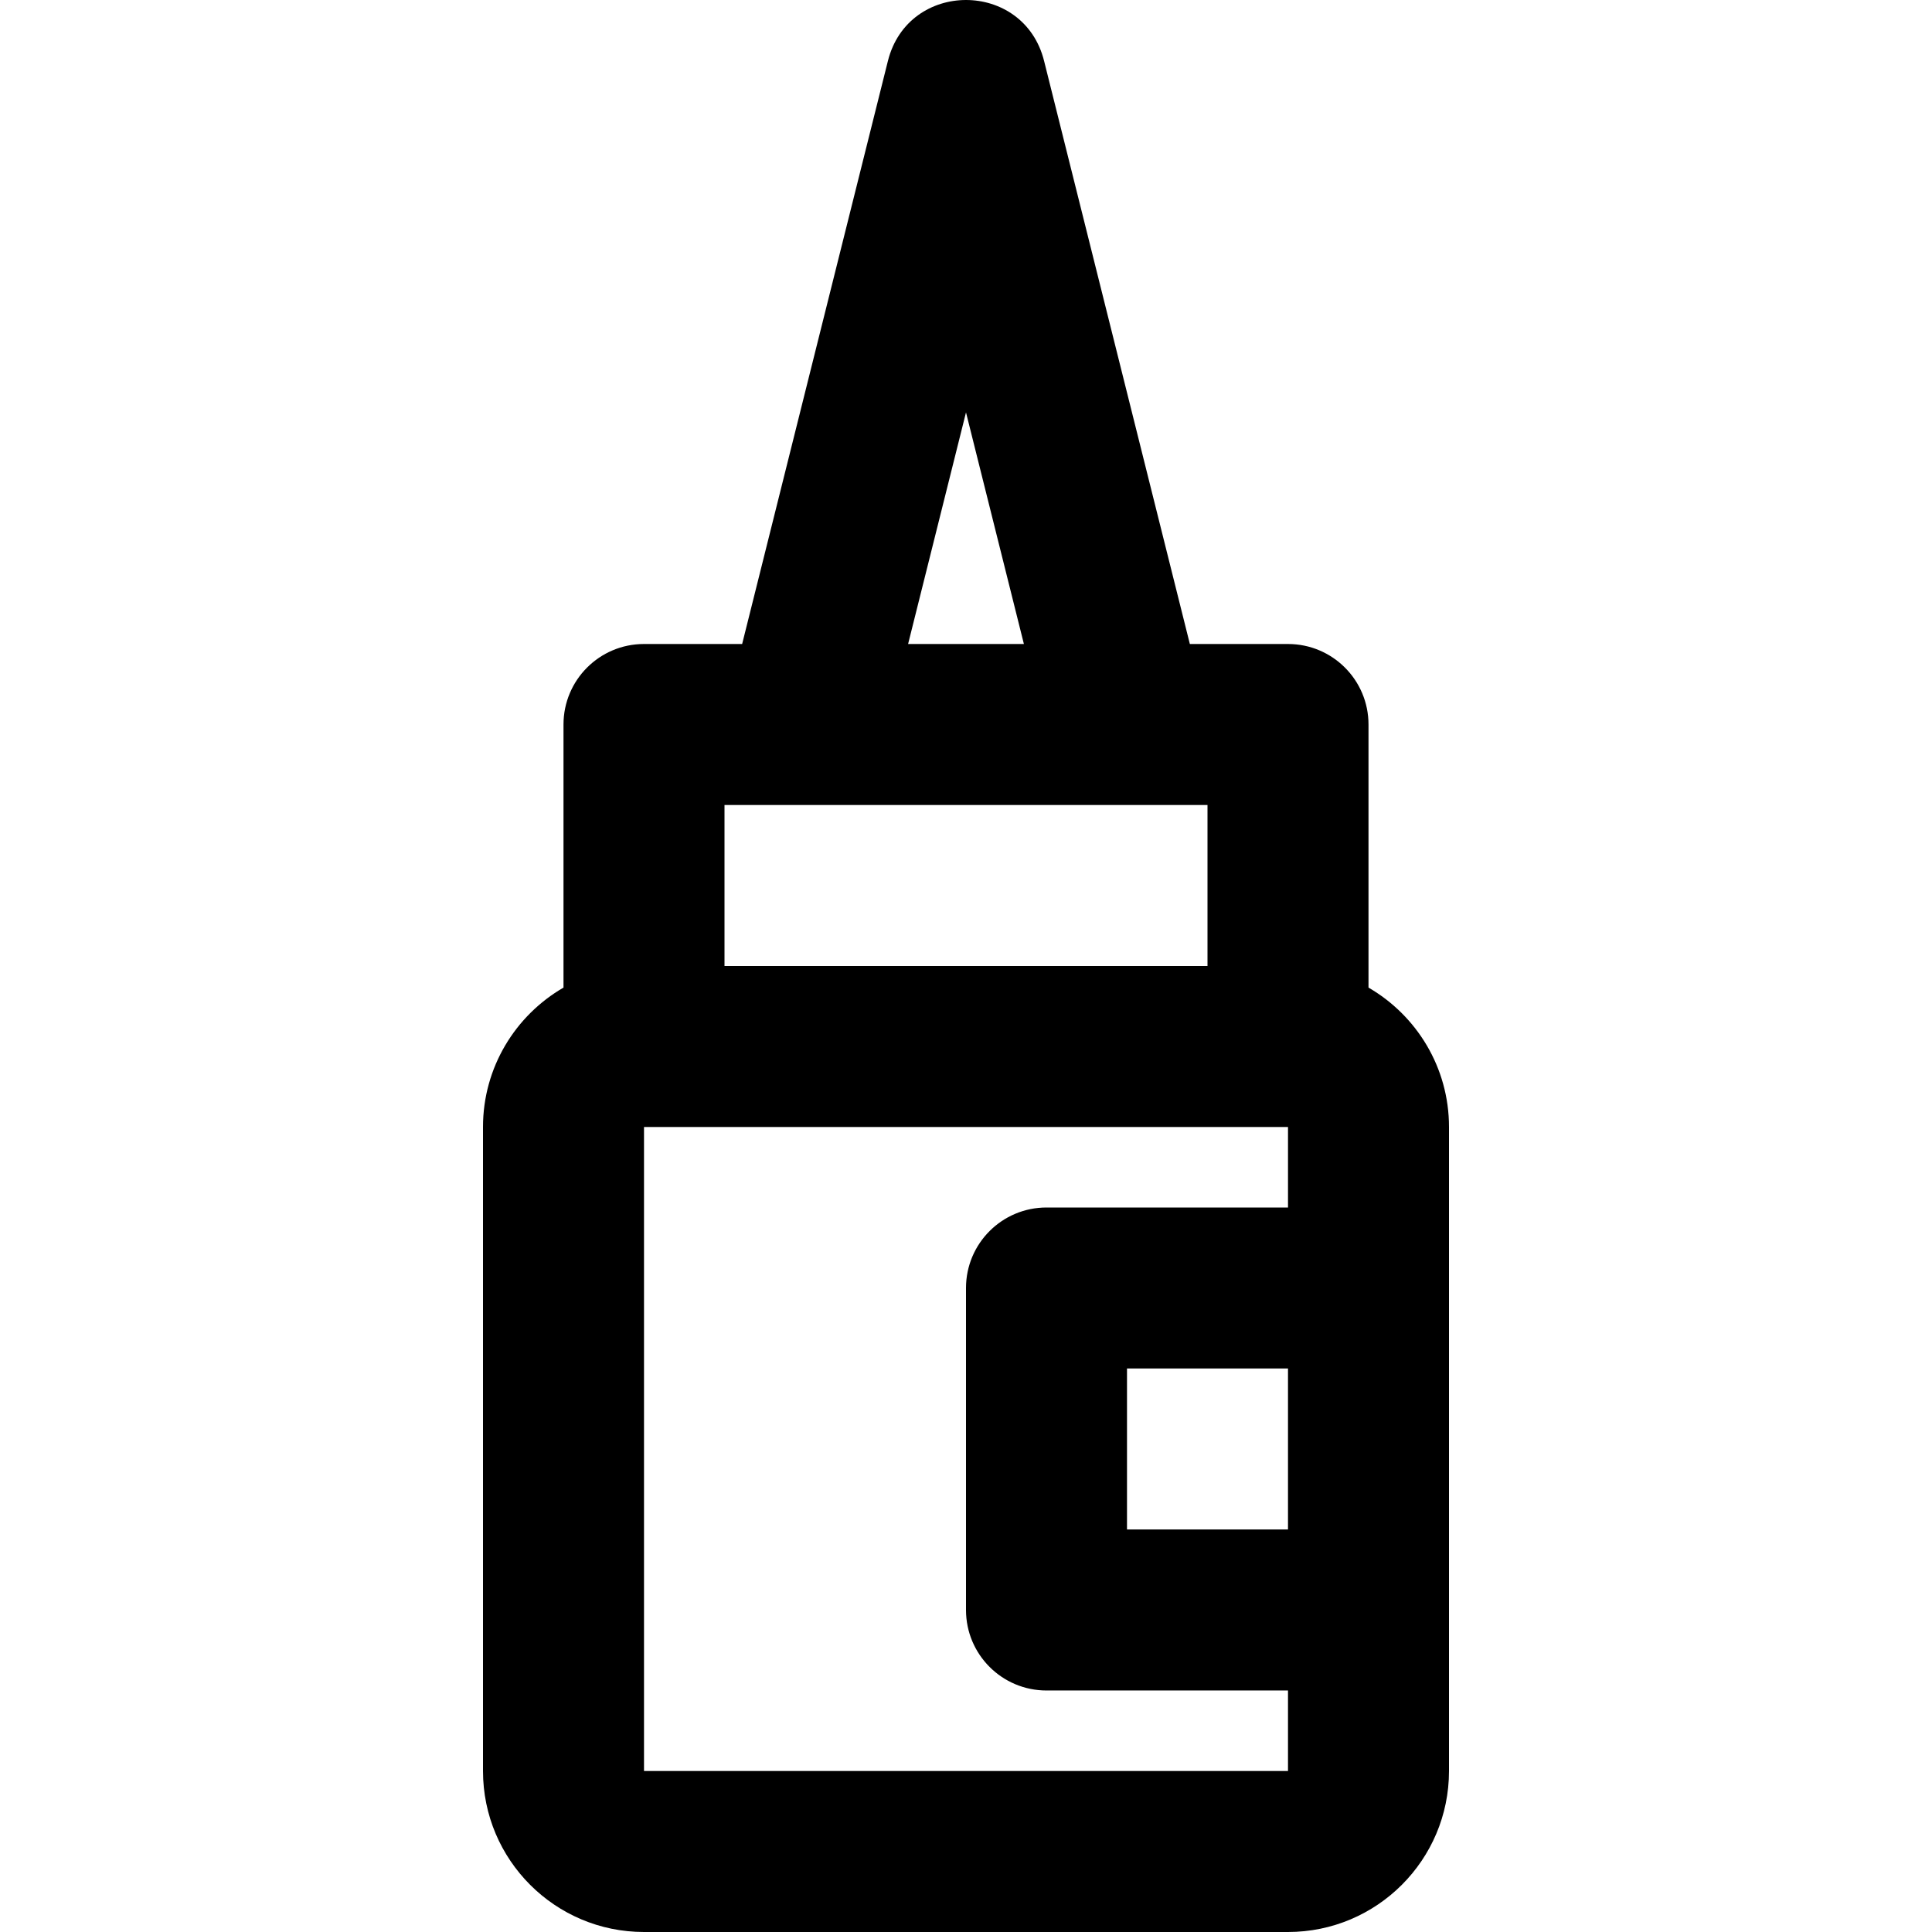 <?xml version="1.0" encoding="iso-8859-1"?>
<!-- Generator: Adobe Illustrator 19.0.0, SVG Export Plug-In . SVG Version: 6.00 Build 0)  -->
<svg version="1.1" id="Layer_1" xmlns="http://www.w3.org/2000/svg" xmlns:xlink="http://www.w3.org/1999/xlink" x="0px" y="0px"
	 viewBox="0 0 512 512" style="enable-background:new 0 0 512 512;" xml:space="preserve">
<g>
	<g>
		<path d="M362.667,261.725V192c0-11.782-9.551-21.333-21.333-21.333h-26.01L276.696,16.159c-5.386-21.546-36.006-21.546-41.393,0
			l-38.627,154.507h-26.01c-11.782,0-21.333,9.551-21.333,21.333v69.725C136.585,269.105,128,282.882,128,298.667v170.667
			C128,492.891,147.109,512,170.667,512h170.667C364.891,512,384,492.891,384,469.333v-42.667v-85.333v-42.667
			C384,282.882,375.415,269.105,362.667,261.725z M192,213.333h21.333h85.333H320V256H192V213.333z M256,109.293l15.343,61.374
			h-30.687L256,109.293z M170.667,469.333V298.667h170.667V320h-64C265.551,320,256,329.551,256,341.333v85.333
			c0,11.782,9.551,21.333,21.333,21.333h64v21.333H170.667z M341.333,405.333h-42.667v-42.667h42.667V405.333z"/>
	</g>
</g>
<g>
</g>
<g>
</g>
<g>
</g>
<g>
</g>
<g>
</g>
<g>
</g>
<g>
</g>
<g>
</g>
<g>
</g>
<g>
</g>
<g>
</g>
<g>
</g>
<g>
</g>
<g>
</g>
<g>
</g>
</svg>
